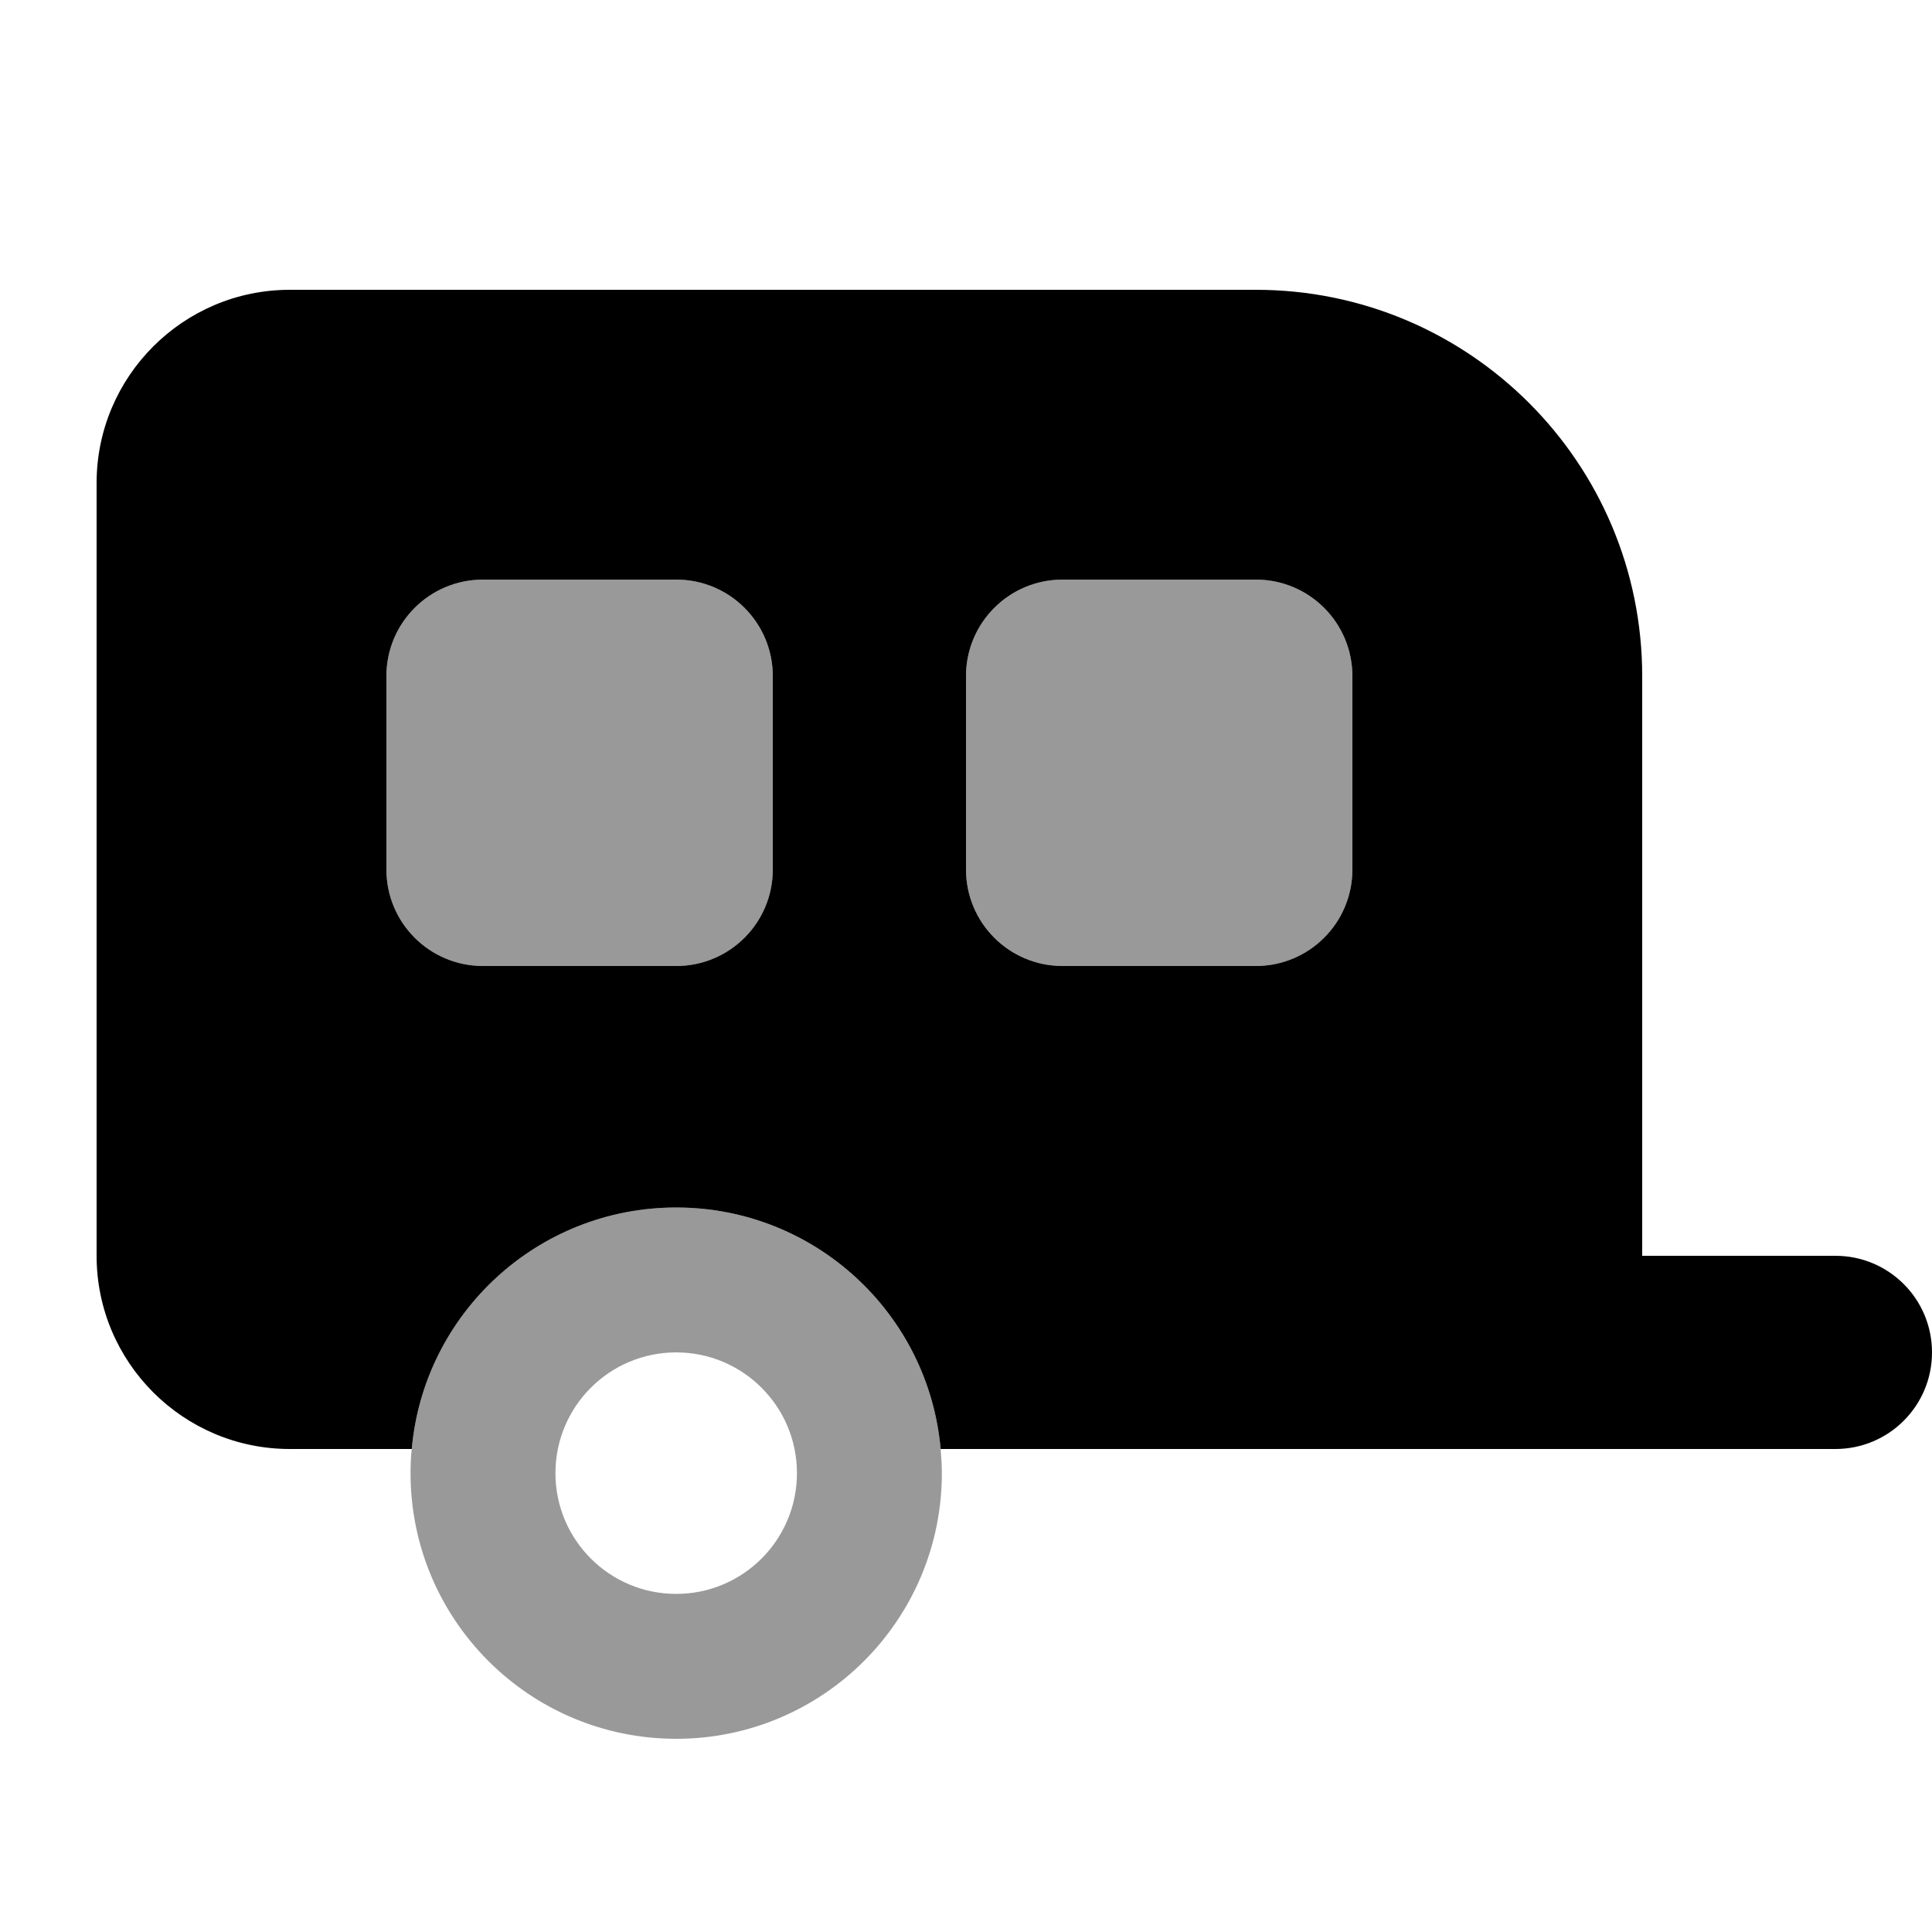 <svg xmlns="http://www.w3.org/2000/svg" viewBox="0 0 640 640"><!--! Font Awesome Pro 7.1.0 by @fontawesome - https://fontawesome.com License - https://fontawesome.com/license (Commercial License) Copyright 2025 Fonticons, Inc. --><path opacity=".4" fill="currentColor" d="M128 224C128 206.3 142.3 192 160 192L224 192C241.7 192 256 206.3 256 224L256 288C256 305.7 241.7 320 224 320L160 320C142.3 320 128 305.7 128 288L128 224zM136 488C136 485.3 136.1 482.6 136.4 480C140.4 435.1 178.1 400 224 400C269.9 400 307.6 435.1 311.6 480C311.8 482.6 312 485.3 312 488C312 536.6 272.6 576 224 576C175.4 576 136 536.6 136 488zM184 488C184 510.1 201.9 528 224 528C246.1 528 264 510.1 264 488C264 465.9 246.1 448 224 448C201.9 448 184 465.9 184 488zM320 224C320 206.3 334.3 192 352 192L416 192C433.7 192 448 206.3 448 224L448 288C448 305.7 433.7 320 416 320L352 320C334.3 320 320 305.7 320 288L320 224z"/><path fill="currentColor" d="M96 96C60.7 96 32 124.7 32 160L32 416C32 451.3 60.7 480 96 480L136.4 480C140.4 435.1 178.1 400 224 400C269.9 400 307.6 435.1 311.6 480L608 480C625.7 480 640 465.7 640 448C640 430.3 625.7 416 608 416L544 416L544 224C544 153.3 486.7 96 416 96L96 96zM128 224C128 206.3 142.3 192 160 192L224 192C241.7 192 256 206.3 256 224L256 288C256 305.7 241.7 320 224 320L160 320C142.3 320 128 305.7 128 288L128 224zM352 192L416 192C433.7 192 448 206.3 448 224L448 288C448 305.7 433.7 320 416 320L352 320C334.3 320 320 305.7 320 288L320 224C320 206.3 334.3 192 352 192z"/></svg>